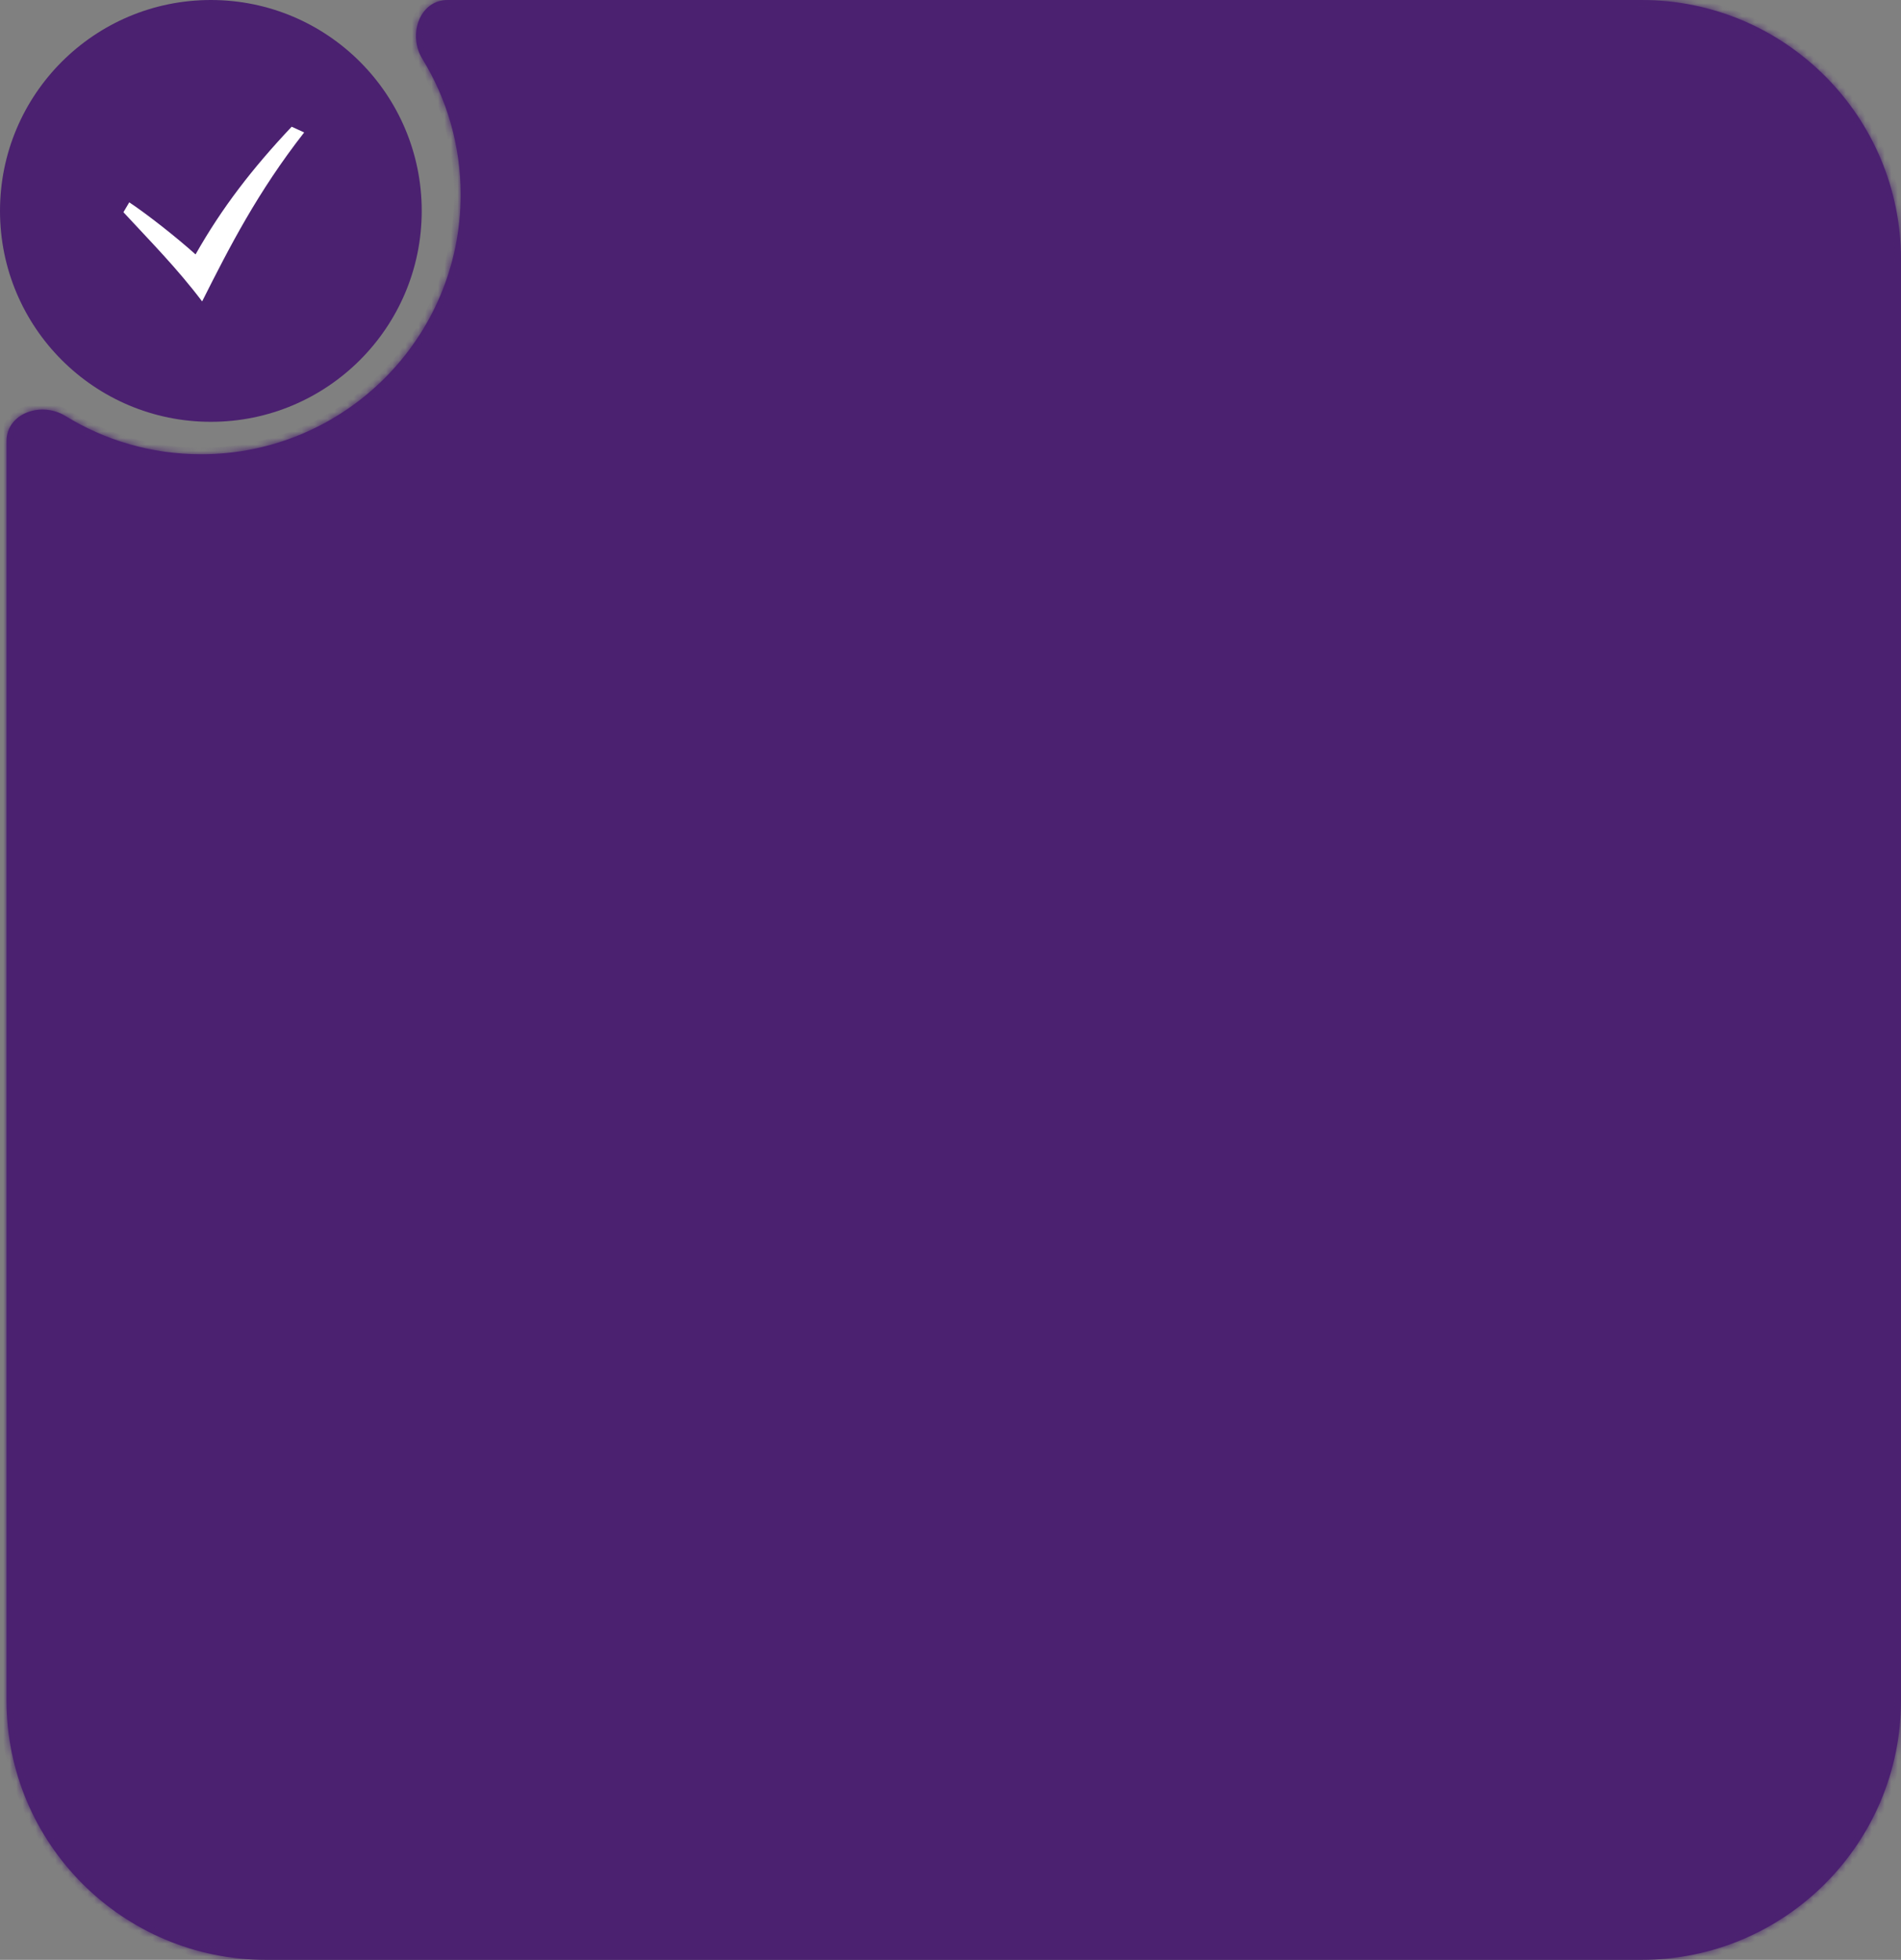 <?xml version="1.0" encoding="UTF-8"?> <svg xmlns="http://www.w3.org/2000/svg" width="293" height="302" viewBox="0 0 293 302" fill="none"><rect x="0" y="0" width="293" height="302" fill="#808080" stroke="none"/><mask id="path-1-inside-1_522_423" fill="white"><path fill-rule="evenodd" clip-rule="evenodd" d="M31 70C53.091 70 71 52.091 71 30C71 22.329 68.841 15.162 65.097 9.074C62.821 5.374 64.656 0 69 0V0H253C275.091 0 293 17.909 293 40V262C293 284.091 275.091 302 253 302H41C18.909 302 1 284.091 1 262V68V68C1 63.656 6.374 61.821 10.074 64.097C16.162 67.841 23.329 70 31 70Z"></path></mask><path fill-rule="evenodd" clip-rule="evenodd" d="M31 70C53.091 70 71 52.091 71 30C71 22.329 68.841 15.162 65.097 9.074C62.821 5.374 64.656 0 69 0V0H253C275.091 0 293 17.909 293 40V262C293 284.091 275.091 302 253 302H41C18.909 302 1 284.091 1 262V68V68C1 63.656 6.374 61.821 10.074 64.097C16.162 67.841 23.329 70 31 70Z" fill="#4B2170"></path><path d="M70 30C70 51.539 52.539 69 31 69V71C53.644 71 72 52.644 72 30H70ZM64.245 9.598C67.895 15.533 70 22.519 70 30H72C72 22.139 69.787 14.791 65.948 8.551L64.245 9.598ZM69 1H253V-1H69V1ZM253 1C274.539 1 292 18.461 292 40H294C294 17.356 275.644 -1 253 -1V1ZM292 40V262H294V40H292ZM292 262C292 283.539 274.539 301 253 301V303C275.644 303 294 284.644 294 262H292ZM253 301H41V303H253V301ZM41 301C19.461 301 2 283.539 2 262H0C0 284.644 18.356 303 41 303V301ZM2 262V68H0V262H2ZM31 69C23.519 69 16.533 66.895 10.598 63.245L9.551 64.948C15.791 68.787 23.139 71 31 71V69ZM2 68C2 66.312 3.019 65.091 4.519 64.495C6.044 63.889 7.98 63.982 9.551 64.948L10.598 63.245C8.469 61.935 5.868 61.807 3.78 62.636C1.668 63.475 0 65.343 0 68H2ZM65.948 8.551C64.982 6.98 64.889 5.044 65.495 3.519C66.091 2.019 67.312 1 69 1V-1C66.343 -1 64.475 0.668 63.636 2.78C62.807 4.868 62.935 7.469 64.245 9.598L65.948 8.551Z" fill="#4B2170" mask="url(#path-1-inside-1_522_423)"></path><circle cx="32.5" cy="32.5" r="32.5" fill="#4B2170"></circle><path d="M19.023 32.701C23.204 37.224 27.258 41.297 31.154 46.447C35.39 38.021 39.726 29.566 46.881 20.41L44.953 19.527C38.912 25.933 34.219 31.998 30.14 39.205C27.305 36.65 22.721 33.035 19.923 31.178L19.023 32.701Z" fill="white"></path></svg> 